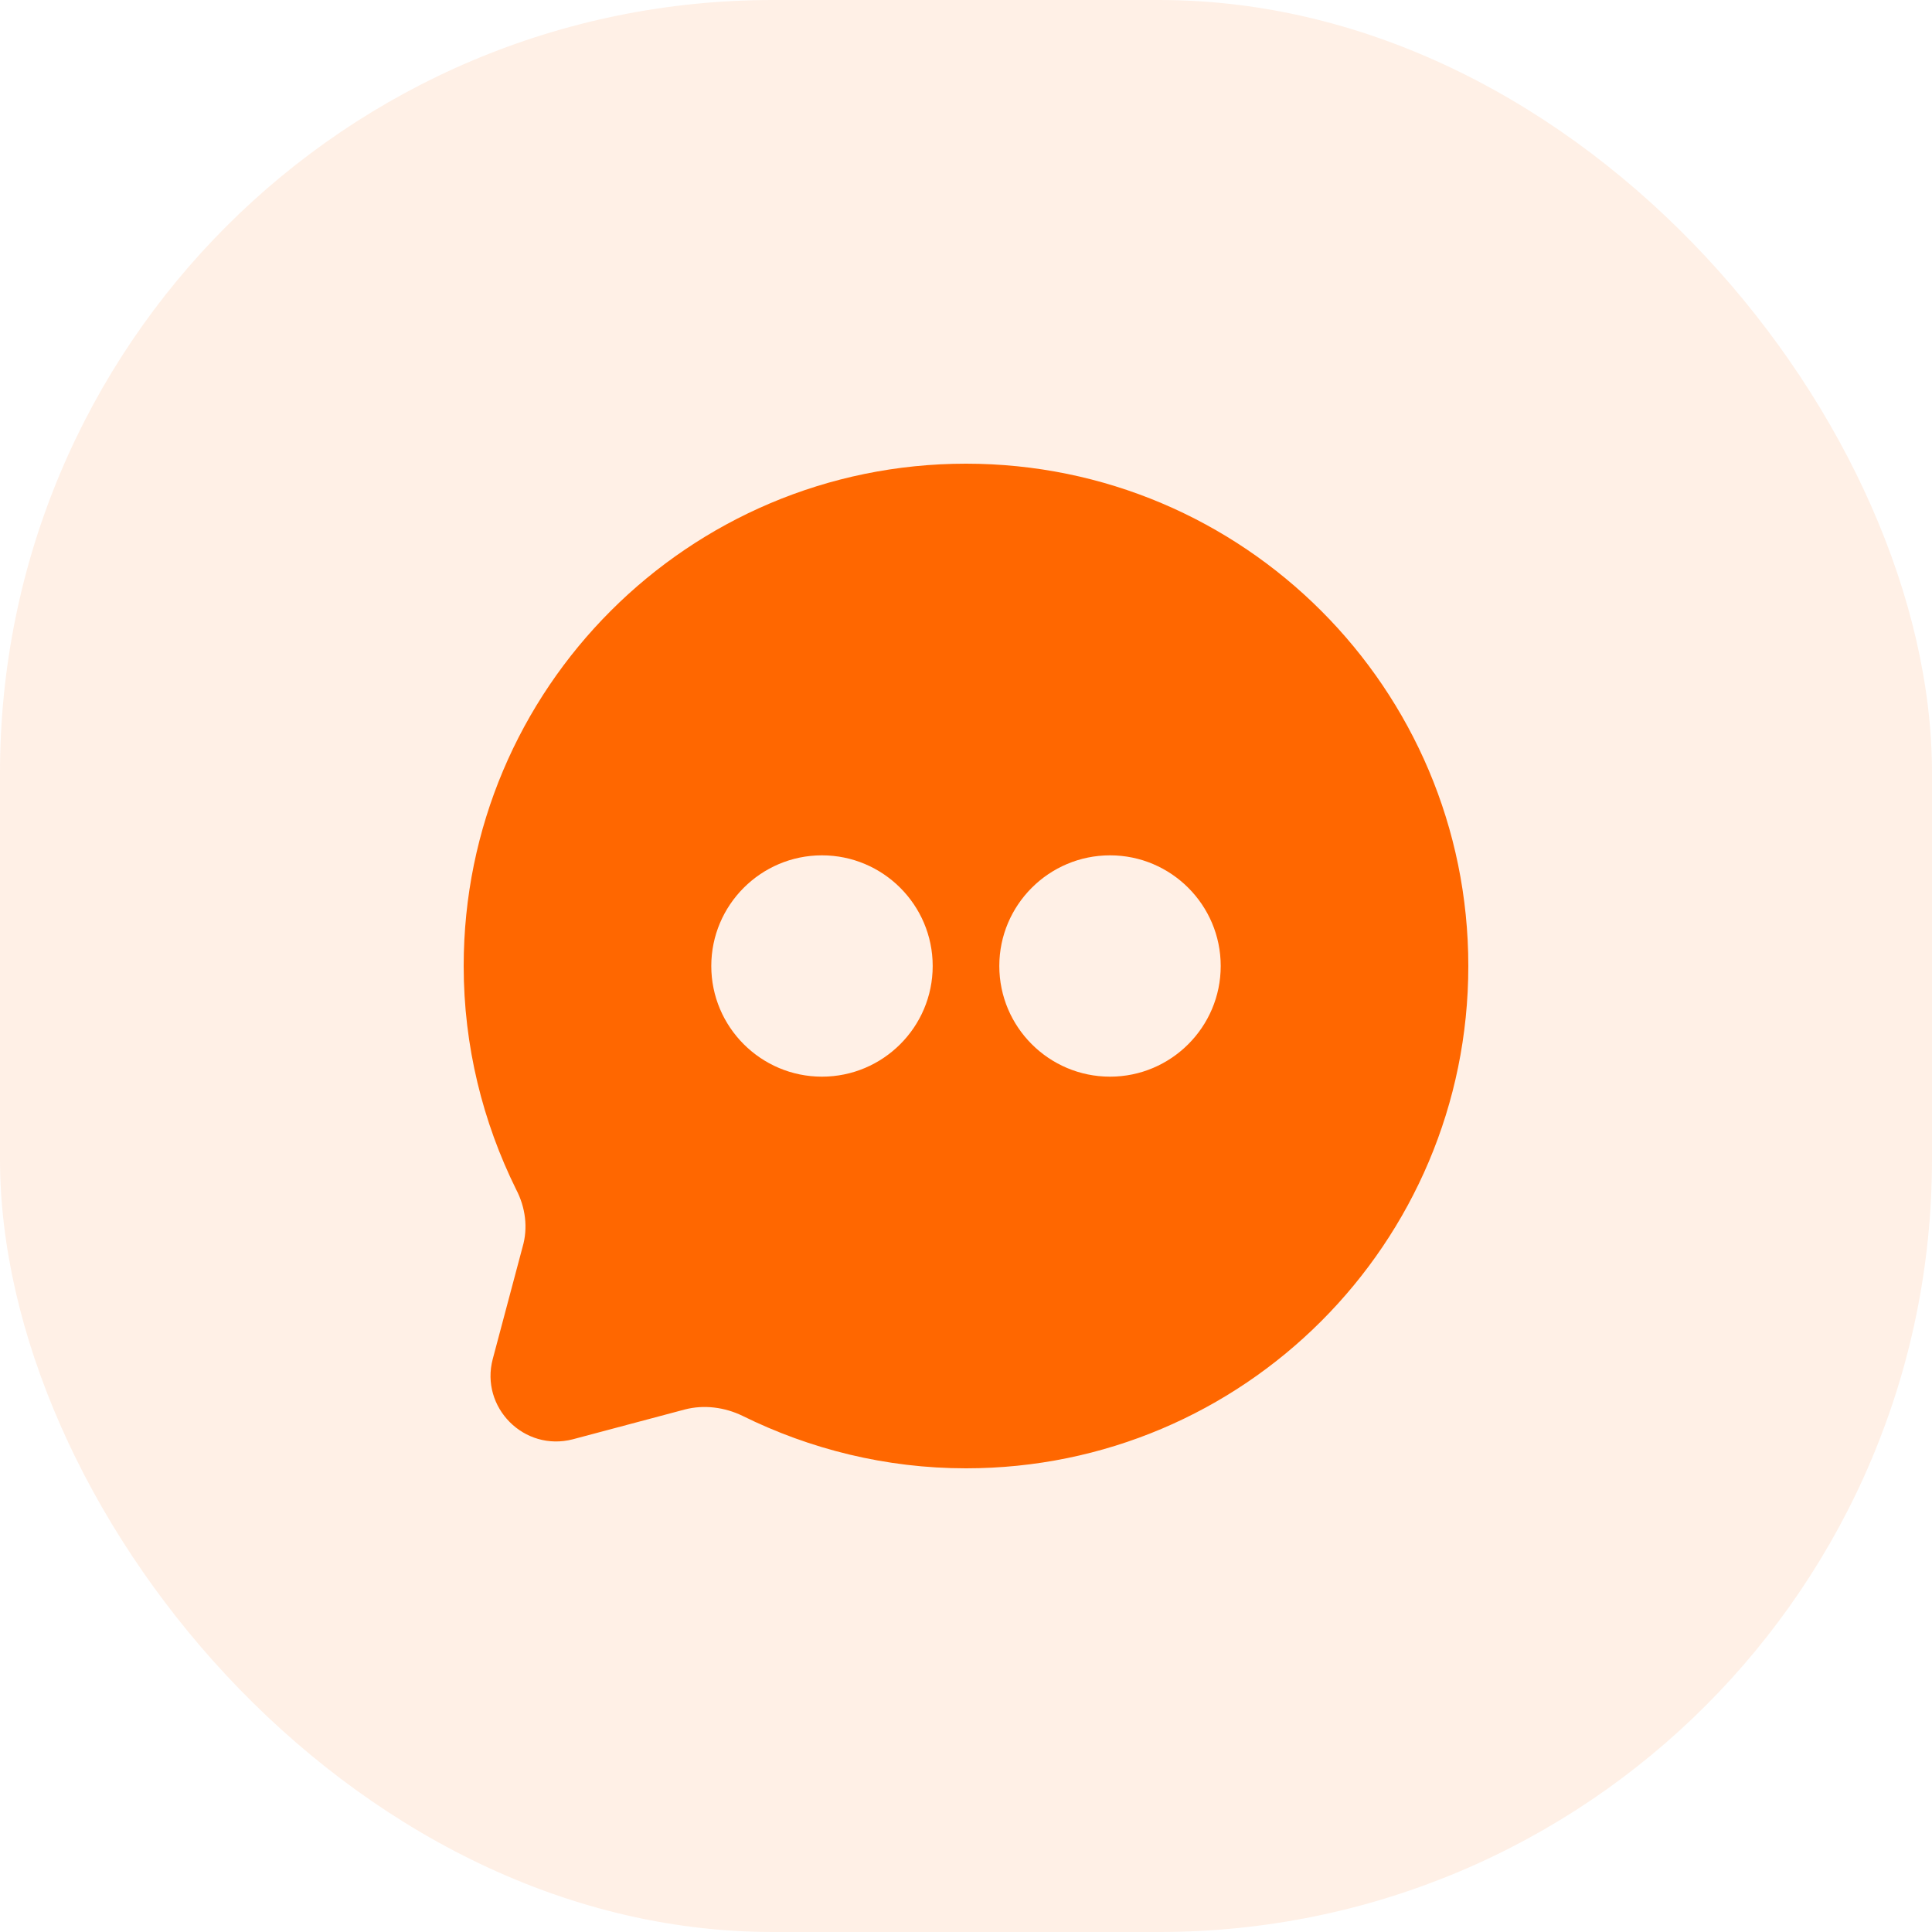 <svg width="25" height="25" viewBox="0 0 25 25" fill="none" xmlns="http://www.w3.org/2000/svg">
<rect width="25" height="25" rx="10" fill="#FF6700" fill-opacity="0.1"/>
<path d="M12.5 6C8.91 6 6 8.91 6 12.5C6 13.537 6.248 14.52 6.679 15.392C6.799 15.621 6.835 15.888 6.762 16.136L6.376 17.586C6.211 18.21 6.78 18.789 7.414 18.624L8.864 18.238C9.112 18.174 9.379 18.21 9.608 18.321C10.48 18.752 11.463 19 12.5 19C16.09 19 19 16.09 19 12.5C19 8.91 16.09 6 12.5 6ZM10.636 13.932C9.847 13.932 9.204 13.29 9.204 12.5C9.204 11.71 9.847 11.068 10.636 11.068C11.426 11.068 12.069 11.71 12.069 12.5C12.069 13.29 11.426 13.932 10.636 13.932ZM14.364 13.932C13.574 13.932 12.931 13.29 12.931 12.5C12.931 11.71 13.574 11.068 14.364 11.068C15.153 11.068 15.796 11.71 15.796 12.5C15.796 13.29 15.153 13.932 14.364 13.932Z" fill="#FF6700"/>
</svg>
